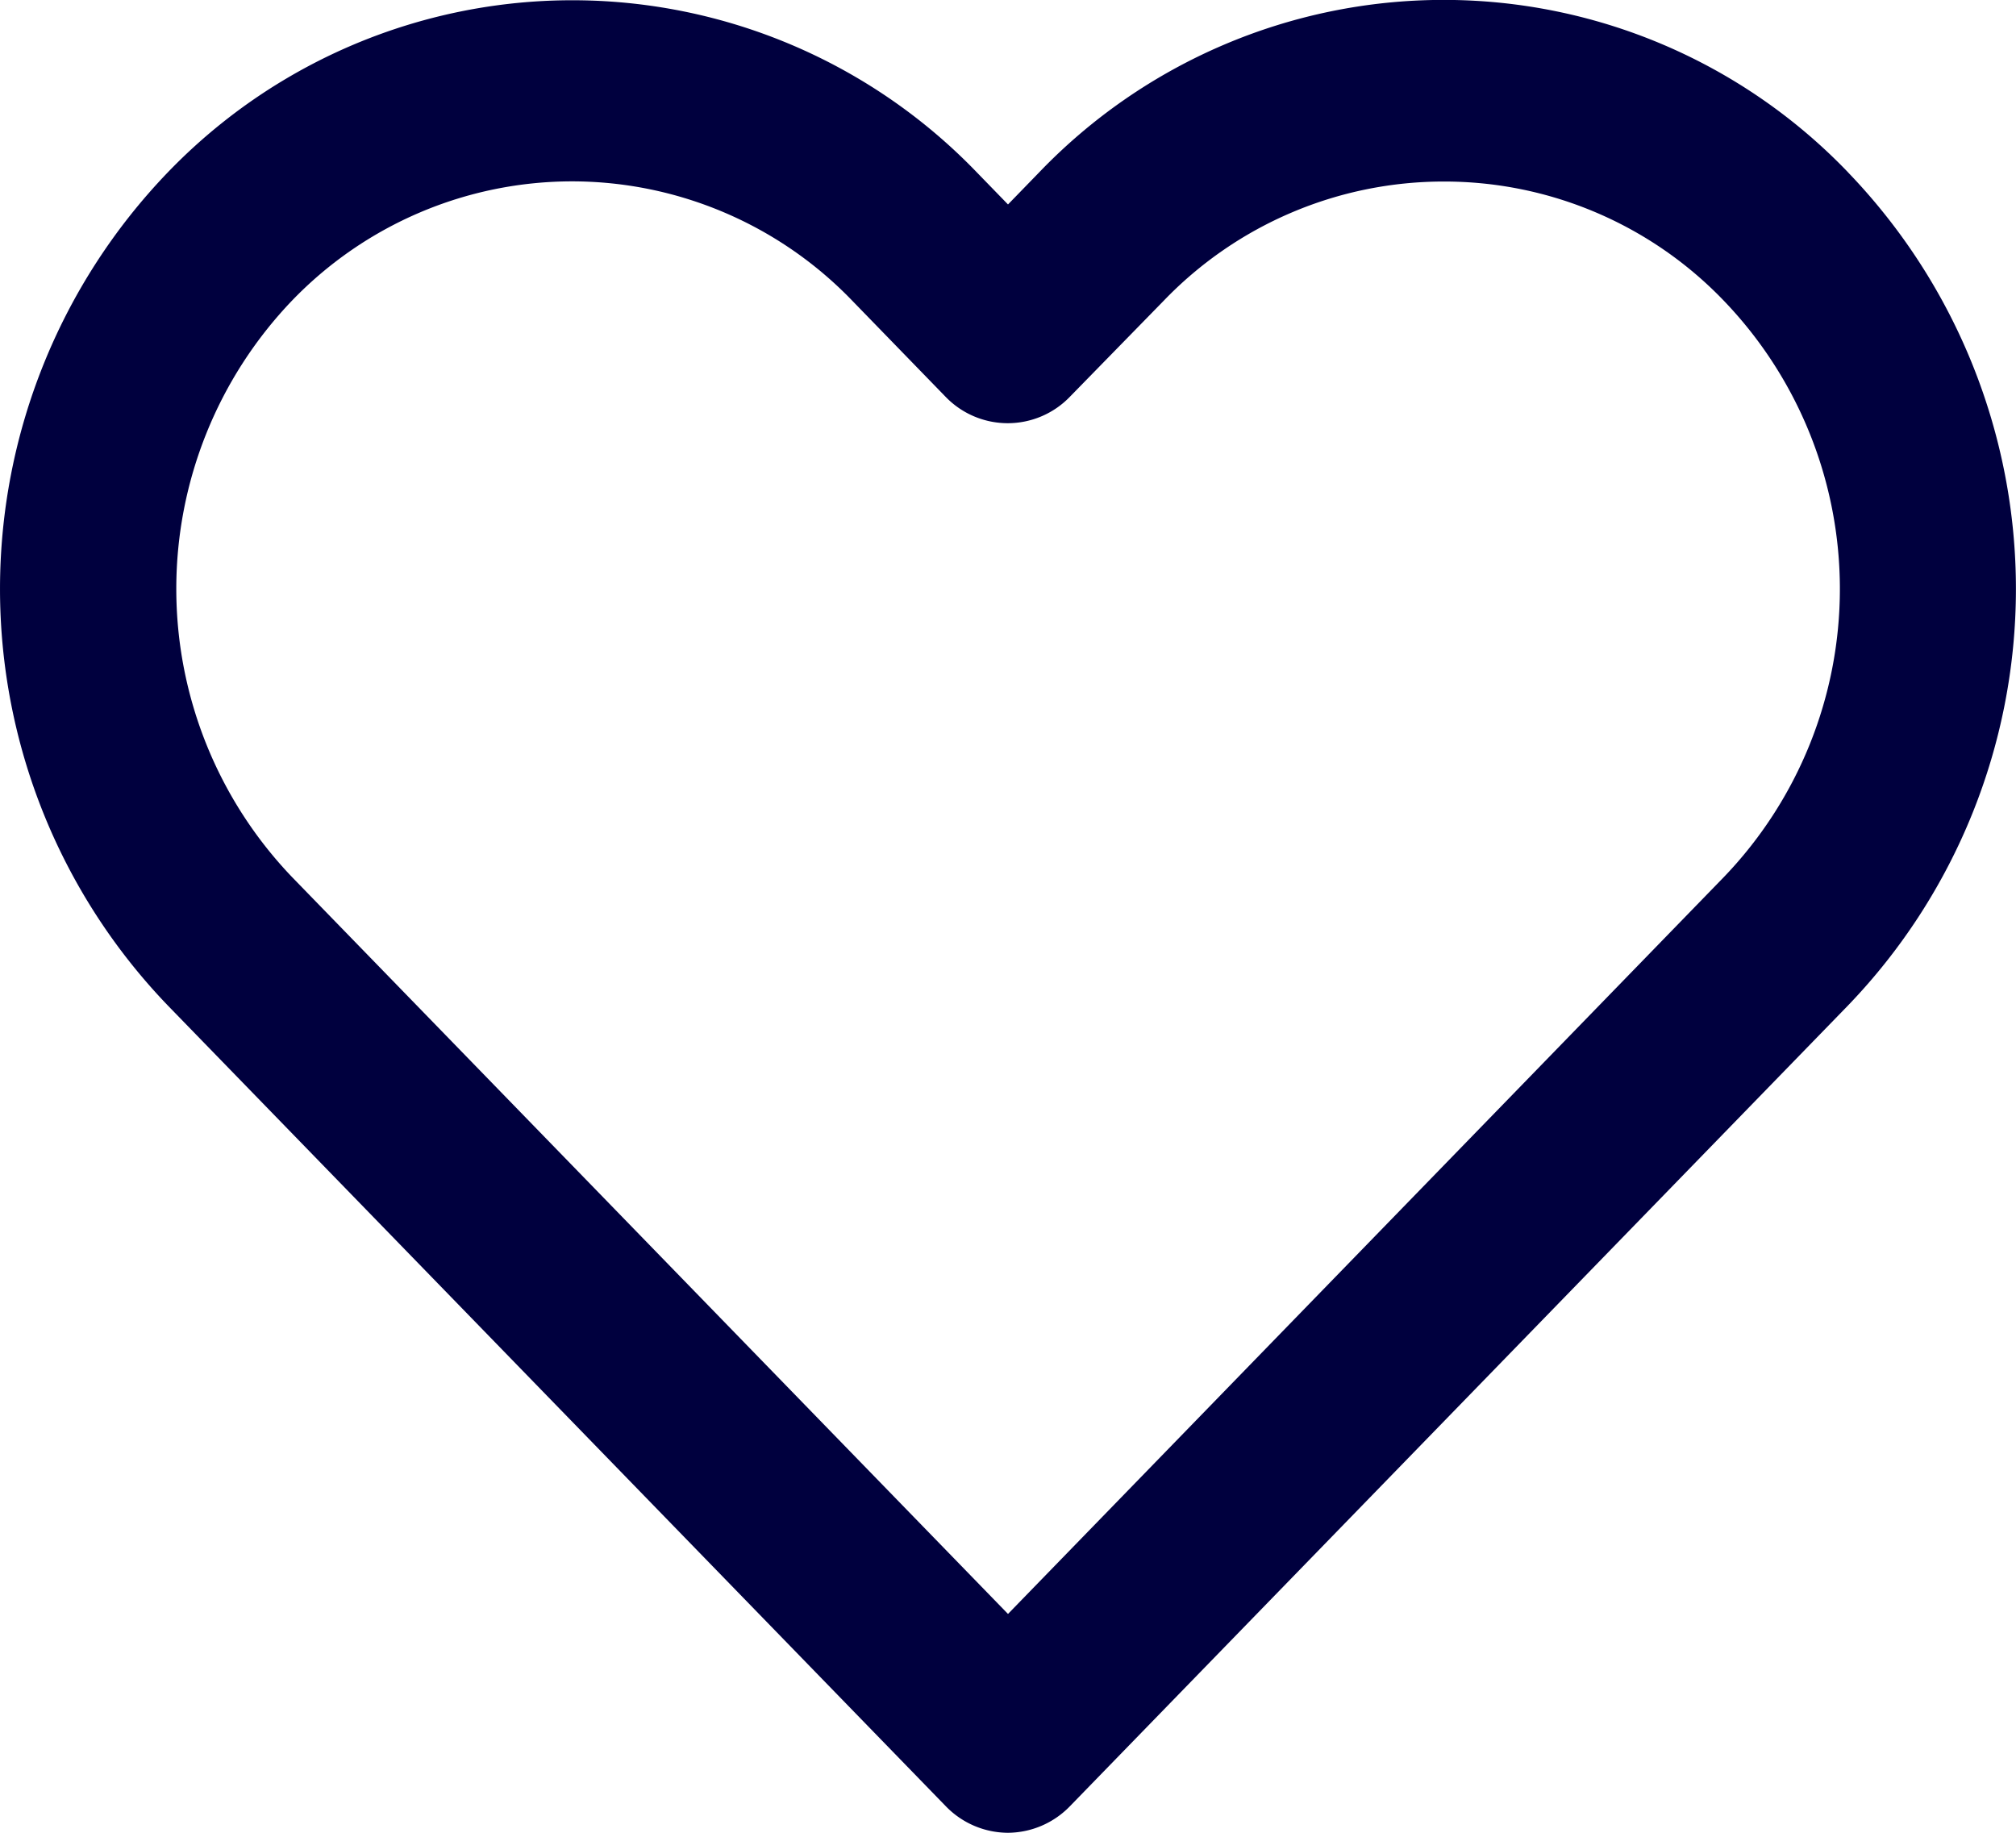 <svg xmlns="http://www.w3.org/2000/svg" width="22" height="20" viewBox="0 0 22 20"><defs><style>.a{fill:#00003e;}</style></defs><g transform="translate(-409.324 -287.232)"><path class="a" d="M420.324,307.232a.948.948,0,0,1-.679-.29l-8.491-8.739a6.558,6.558,0,0,1,0-9.089,6.127,6.127,0,0,1,8.831,0l.339.349.339-.349a6.115,6.115,0,0,1,4.416-1.883h0a6.112,6.112,0,0,1,4.408,1.877l.011.012a6.555,6.555,0,0,1-.006,9.083L421,306.942A.95.95,0,0,1,420.324,307.232Zm-4.755-18.021a4.246,4.246,0,0,0-3.057,1.3,4.548,4.548,0,0,0,0,6.293l7.812,8.04,7.811-8.04a4.538,4.538,0,0,0,0-6.291l0,0a4.226,4.226,0,0,0-3.055-1.3h0a4.238,4.238,0,0,0-3.056,1.3L421,291.561a.942.942,0,0,1-1.358,0l-1.018-1.048A4.248,4.248,0,0,0,415.569,289.211Z" transform="translate(0)"/></g></svg>